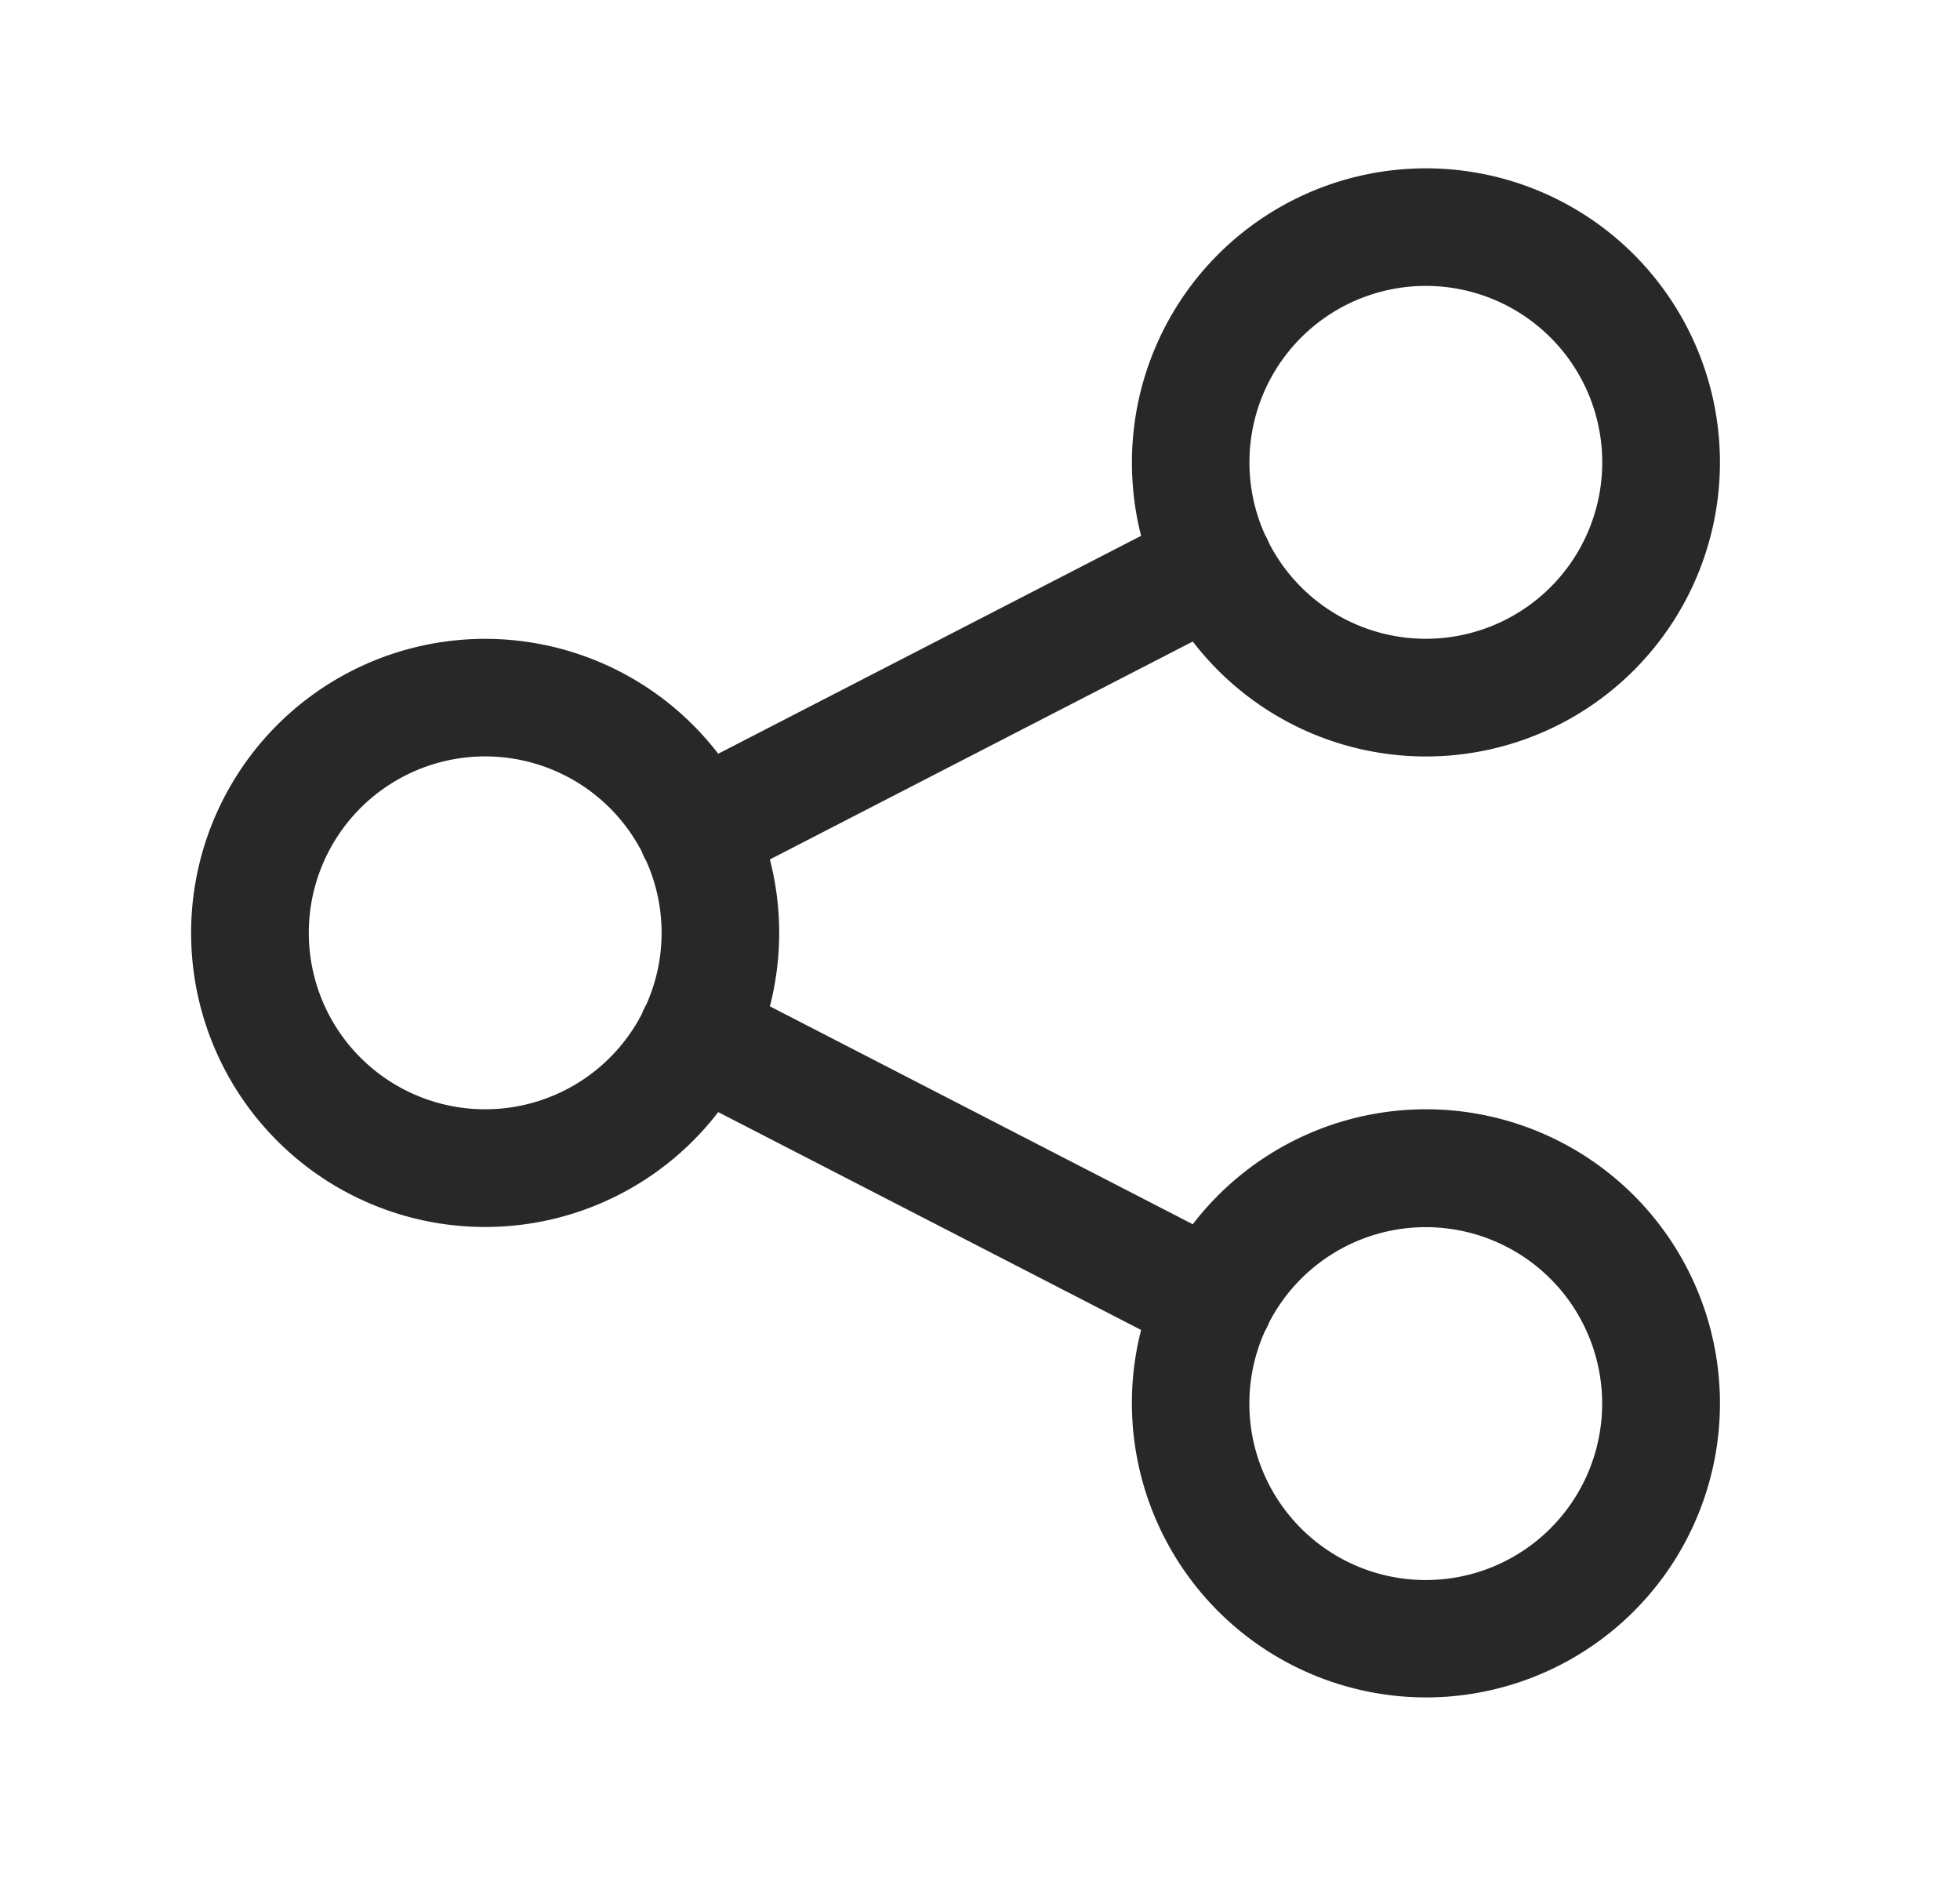 <svg xmlns="http://www.w3.org/2000/svg" width="25" height="24" fill="none"><path fill="#282828" fill-rule="evenodd" d="M18.188 3.646a2.25 2.25 0 0 0-2.056 3.167.85.85 0 0 1 .057.118 2.25 2.25 0 1 0 1.998-3.285Zm-3.75 2.25c0 .324.04.638.117.937L9.161 9.612a3.75 3.75 0 1 0 0 4.57l5.394 2.778a3.754 3.754 0 0 0 3.633 4.686 3.75 3.75 0 1 0-2.974-6.034L9.82 12.833a3.756 3.756 0 0 0 0-1.873l5.394-2.779a3.75 3.75 0 1 0-.776-2.285Zm-6.195 6.916a2.242 2.242 0 0 0 0-1.832.738.738 0 0 1-.057-.12 2.25 2.25 0 1 0 0 2.072.76.76 0 0 1 .057-.12Zm7.889 4.168a.81.81 0 0 0 .057-.118 2.25 2.25 0 1 1-.057.118Z" clip-rule="evenodd"/></svg>